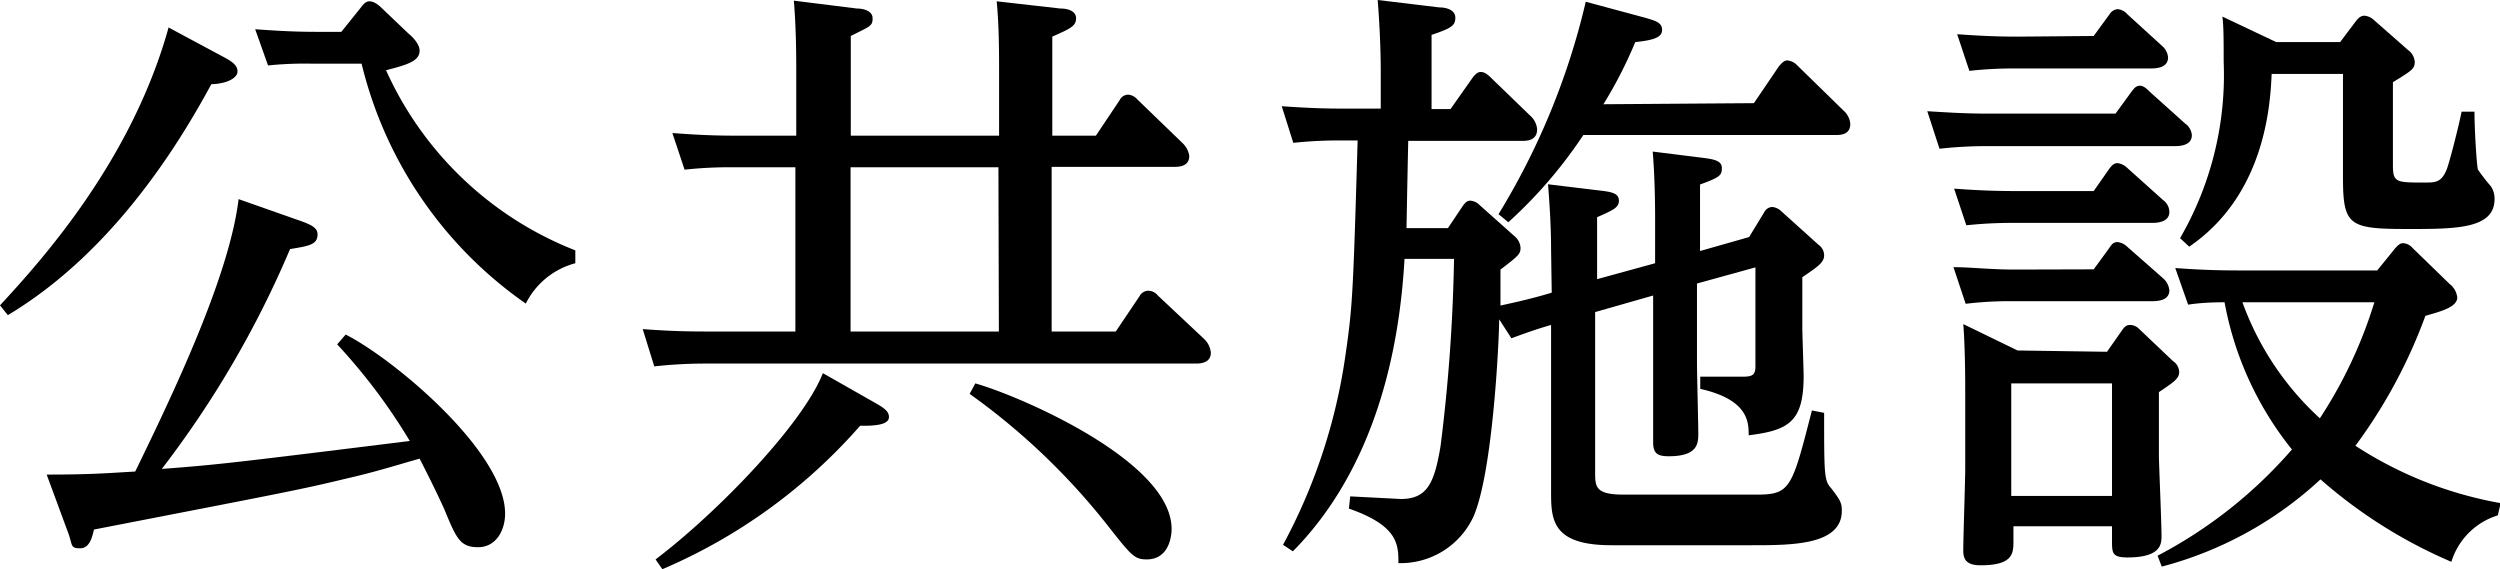 <svg xmlns="http://www.w3.org/2000/svg" viewBox="0 0 114.63 26.1"><title>sekou_4</title><g id="レイヤー_2" data-name="レイヤー 2"><g id="レイヤー_1-2" data-name="レイヤー 1"><path d="M10.19,2.58c.48.25.7.42.7.7s-.45.56-1.2.58C6.5,9.77,3.08,12.82.36,14.45L0,14C2,11.84,6.05,7.31,7.73,1.26Zm3.45,7.5c.64.22.92.36.92.67,0,.48-.42.53-1.26.67A45.91,45.91,0,0,1,7.42,21.5c2.58-.19,3.44-.3,11.37-1.28a26.51,26.51,0,0,0-3.33-4.43l.39-.45c2.21,1.12,7.31,5.38,7.31,8.21,0,.75-.4,1.54-1.24,1.54s-1-.42-1.56-1.77c-.37-.81-.76-1.59-1.12-2.29-1,.28-1.94.59-3.39.92-2.1.51-3,.67-11.54,2.33-.08.33-.19.86-.64.86s-.34-.14-.53-.67l-1-2.71c2,0,2.69-.06,4.06-.14,1.82-3.73,4.32-9,4.74-12.49ZM16.55.34c.17-.23.28-.28.39-.28s.28.05.5.25l1.29,1.23c.11.08.51.45.51.78,0,.48-.56.65-1.54.9a15.86,15.86,0,0,0,8.68,8.26v.59a3.55,3.55,0,0,0-2.27,1.85,18.78,18.78,0,0,1-7.53-11H14.34A16.91,16.91,0,0,0,12.29,3L11.7,1.34c.82.06,1.71.12,2.83.12h1.12Z"/><path d="M36.51,3.25c0-.48,0-1.91-.11-3.22l2.88.36c.28,0,.73.09.73.45s-.11.36-1,.81V6.22h6.8V3.28c0-.82,0-2.1-.11-3.22l2.91.33c.31,0,.73.09.73.45s-.28.48-1.09.84V6.22h2l1.09-1.63a.44.44,0,0,1,.39-.25.62.62,0,0,1,.42.22l2.07,2a1,1,0,0,1,.31.59c0,.5-.5.5-.7.5H48.22V15.2h2.94l1.09-1.62a.47.47,0,0,1,.39-.25.57.57,0,0,1,.45.22l2.13,2a1,1,0,0,1,.3.62c0,.47-.47.5-.67.5H32.26A21.34,21.34,0,0,0,30,16.8l-.53-1.71c.81.06,1.68.11,2.83.11h4.17V7.67H33.57a18.74,18.74,0,0,0-2.18.11L30.83,6.1c.81.06,1.71.12,2.83.12h2.85ZM40,18.4c.5.28.76.44.76.72s-.37.42-1.32.4a25.17,25.17,0,0,1-9.07,6.58l-.31-.45c2.91-2.21,6.78-6.25,7.67-8.54ZM45.78,7.67H39V15.2h6.8Zm-1.06,9.91c2,.56,9,3.56,9,6.67,0,.47-.19,1.4-1.14,1.4-.56,0-.7-.17-1.74-1.49a30.83,30.83,0,0,0-6.38-6.1Z"/><path d="M71.12,11.45c0-1-.06-2-.14-3l2.49.3c.48.06.76.14.76.45s-.23.42-1,.76V12.8l2.66-.73V10c0-.28,0-1.74-.11-3.05l2.41.3c.39.06.76.12.76.45s-.06.42-1,.76v3.05l2.25-.64.7-1.15a.43.43,0,0,1,.36-.23.69.69,0,0,1,.42.2l1.71,1.54a.59.59,0,0,1,.25.48c0,.33-.31.53-1,1V15c0,.37.06,1.93.06,2.24,0,2.1-.68,2.49-2.52,2.72,0-.59,0-1.63-2.22-2.13l0-.56,2,0c.45,0,.53-.14.53-.48V12.26L77.81,13v3.64c0,.5.06,2.77.06,3.22s0,1.06-1.35,1.06c-.5,0-.72-.11-.72-.64,0-1,0-2.58,0-3.58V13.55l-2.66.76v7.31c0,.7,0,1.06,1.32,1.06h6.07c1.57,0,1.63-.28,2.55-3.86l.56.11c0,2.77,0,3.11.31,3.44.39.51.5.67.5,1C84.5,25,82.18,25,80.3,25H73.89c-2.77,0-2.77-1.21-2.77-2.5V14.9c-.78.22-1.51.5-1.82.61l-.56-.87c0,.87-.28,7-1.18,9.05a3.68,3.68,0,0,1-3.44,2.13c0-.84,0-1.71-2.27-2.5l.06-.56,2.32.12c1.23,0,1.54-.76,1.82-2.41a78.47,78.47,0,0,0,.62-8.6H64.4C64,18.93,61.54,23,59.28,25.28l-.45-.3a26,26,0,0,0,2.88-8.82c.31-2.13.34-2.89.54-9.72h-.73a19.61,19.61,0,0,0-2.22.11l-.53-1.68c.87.06,1.71.11,2.83.11h1.71V3.28c0-1.07-.06-2.27-.14-3.28L66,.34c.31,0,.73.11.73.47s-.17.48-1.09.79V5h.87l1-1.42c.17-.23.28-.28.39-.28s.25.05.45.25l1.82,1.76a.93.93,0,0,1,.31.62c0,.53-.5.53-.7.53H64.57c-.06,2.8-.06,3.11-.08,4h1.9l.67-1c.14-.2.23-.26.36-.26a.67.67,0,0,1,.42.2l1.66,1.48a.75.75,0,0,1,.22.48c0,.28-.08.36-.92,1,0,.28,0,1.4,0,1.65.87-.19,1.48-.33,2.35-.59Zm9.3-6.72,1.14-1.68c.12-.14.23-.28.4-.28a.72.72,0,0,1,.45.23l2.12,2.07a.92.92,0,0,1,.31.61c0,.51-.47.51-.67.51H72.6a21.14,21.14,0,0,1-3.44,4l-.45-.37a33,33,0,0,0,4-9.74l2.71.73c.48.14.79.22.79.56s-.37.47-1.23.56a20,20,0,0,1-1.46,2.85Z"/><path d="M97,5.21l.73-1c.11-.14.2-.28.39-.28s.37.2.42.25l1.66,1.49a.71.71,0,0,1,.3.53c0,.5-.61.5-.81.5H91a19.65,19.65,0,0,0-2.07.12L88.37,5.1c.87.05,1.68.11,2.8.11ZM96,12.35l.73-1c.11-.17.19-.25.36-.25a.72.72,0,0,1,.42.19l1.66,1.46a.85.85,0,0,1,.3.56c0,.5-.61.5-.81.5H92.23a16.61,16.61,0,0,0-2.1.12l-.56-1.68c.79,0,1.68.11,2.8.11Zm0-3.59.7-1c.14-.2.25-.28.39-.28a.77.77,0,0,1,.45.22l1.65,1.48a.68.68,0,0,1,.28.54c0,.44-.5.5-.78.5H92.23a19.56,19.56,0,0,0-2.07.11L89.6,8.65c.84.06,1.68.11,2.77.11Zm0-7.11.73-1a.48.48,0,0,1,.36-.23.66.66,0,0,1,.45.23l1.59,1.45a.78.78,0,0,1,.28.53c0,.48-.53.51-.81.51H92.37a17.68,17.68,0,0,0-2.07.11l-.56-1.68c.87.06,1.68.11,2.8.11Zm.61,14.48.7-1c.12-.17.2-.23.37-.23a.59.59,0,0,1,.39.17l1.57,1.49a.62.62,0,0,1,.28.5c0,.31-.28.48-.93.92v2.92c0,.3.12,3.08.12,3.66,0,.37,0,1-1.57,1-.7,0-.7-.22-.7-.76v-.67H92.32v.67c0,.56,0,1.12-1.51,1.12-.65,0-.79-.28-.79-.67,0-.59.09-3.22.09-3.75v-3.3c0-.73,0-2.22-.09-3.34l2.49,1.21Zm-4.39,1.45v5.16h4.62V17.58Zm22.31,6.05a3.22,3.22,0,0,0-2.13,2.13,22.42,22.42,0,0,1-6-3.78,17.07,17.07,0,0,1-7.28,4l-.19-.5a21.09,21.09,0,0,0,6.16-4.87A15.12,15.12,0,0,1,102,13.86c-.22,0-1,0-1.67.11l-.59-1.68c.81.06,1.71.11,2.85.11H109l.81-1c.17-.19.25-.25.39-.25a.62.62,0,0,1,.42.22l1.71,1.66a.89.89,0,0,1,.34.61c0,.45-.79.65-1.46.84A23.67,23.67,0,0,1,108,20.44a17.91,17.91,0,0,0,6.66,2.63ZM107.3,1.93,108,1c.11-.14.22-.28.42-.28a.74.74,0,0,1,.42.19l1.57,1.38a.74.74,0,0,1,.31.53c0,.33-.09.39-1,.95V7.56c0,.81.14.81,1.45.81.48,0,.76,0,1-.56.14-.33.56-2,.7-2.69l.59,0c0,.9.11,2.55.16,2.66a9,9,0,0,0,.59.76,1,1,0,0,1,.17.59c0,1.37-1.79,1.37-3.95,1.37-2.74,0-3-.14-3-2.41V3.39h-3.27c-.06,1.29-.25,5.51-3.78,7.92l-.42-.39a14.92,14.92,0,0,0,2-8.09c0-.93,0-1.65-.06-2.07l2.47,1.17Zm-4.48,11.93a13.37,13.37,0,0,0,3.55,5.32,20.81,20.81,0,0,0,2.5-5.32Z"/></g></g></svg>